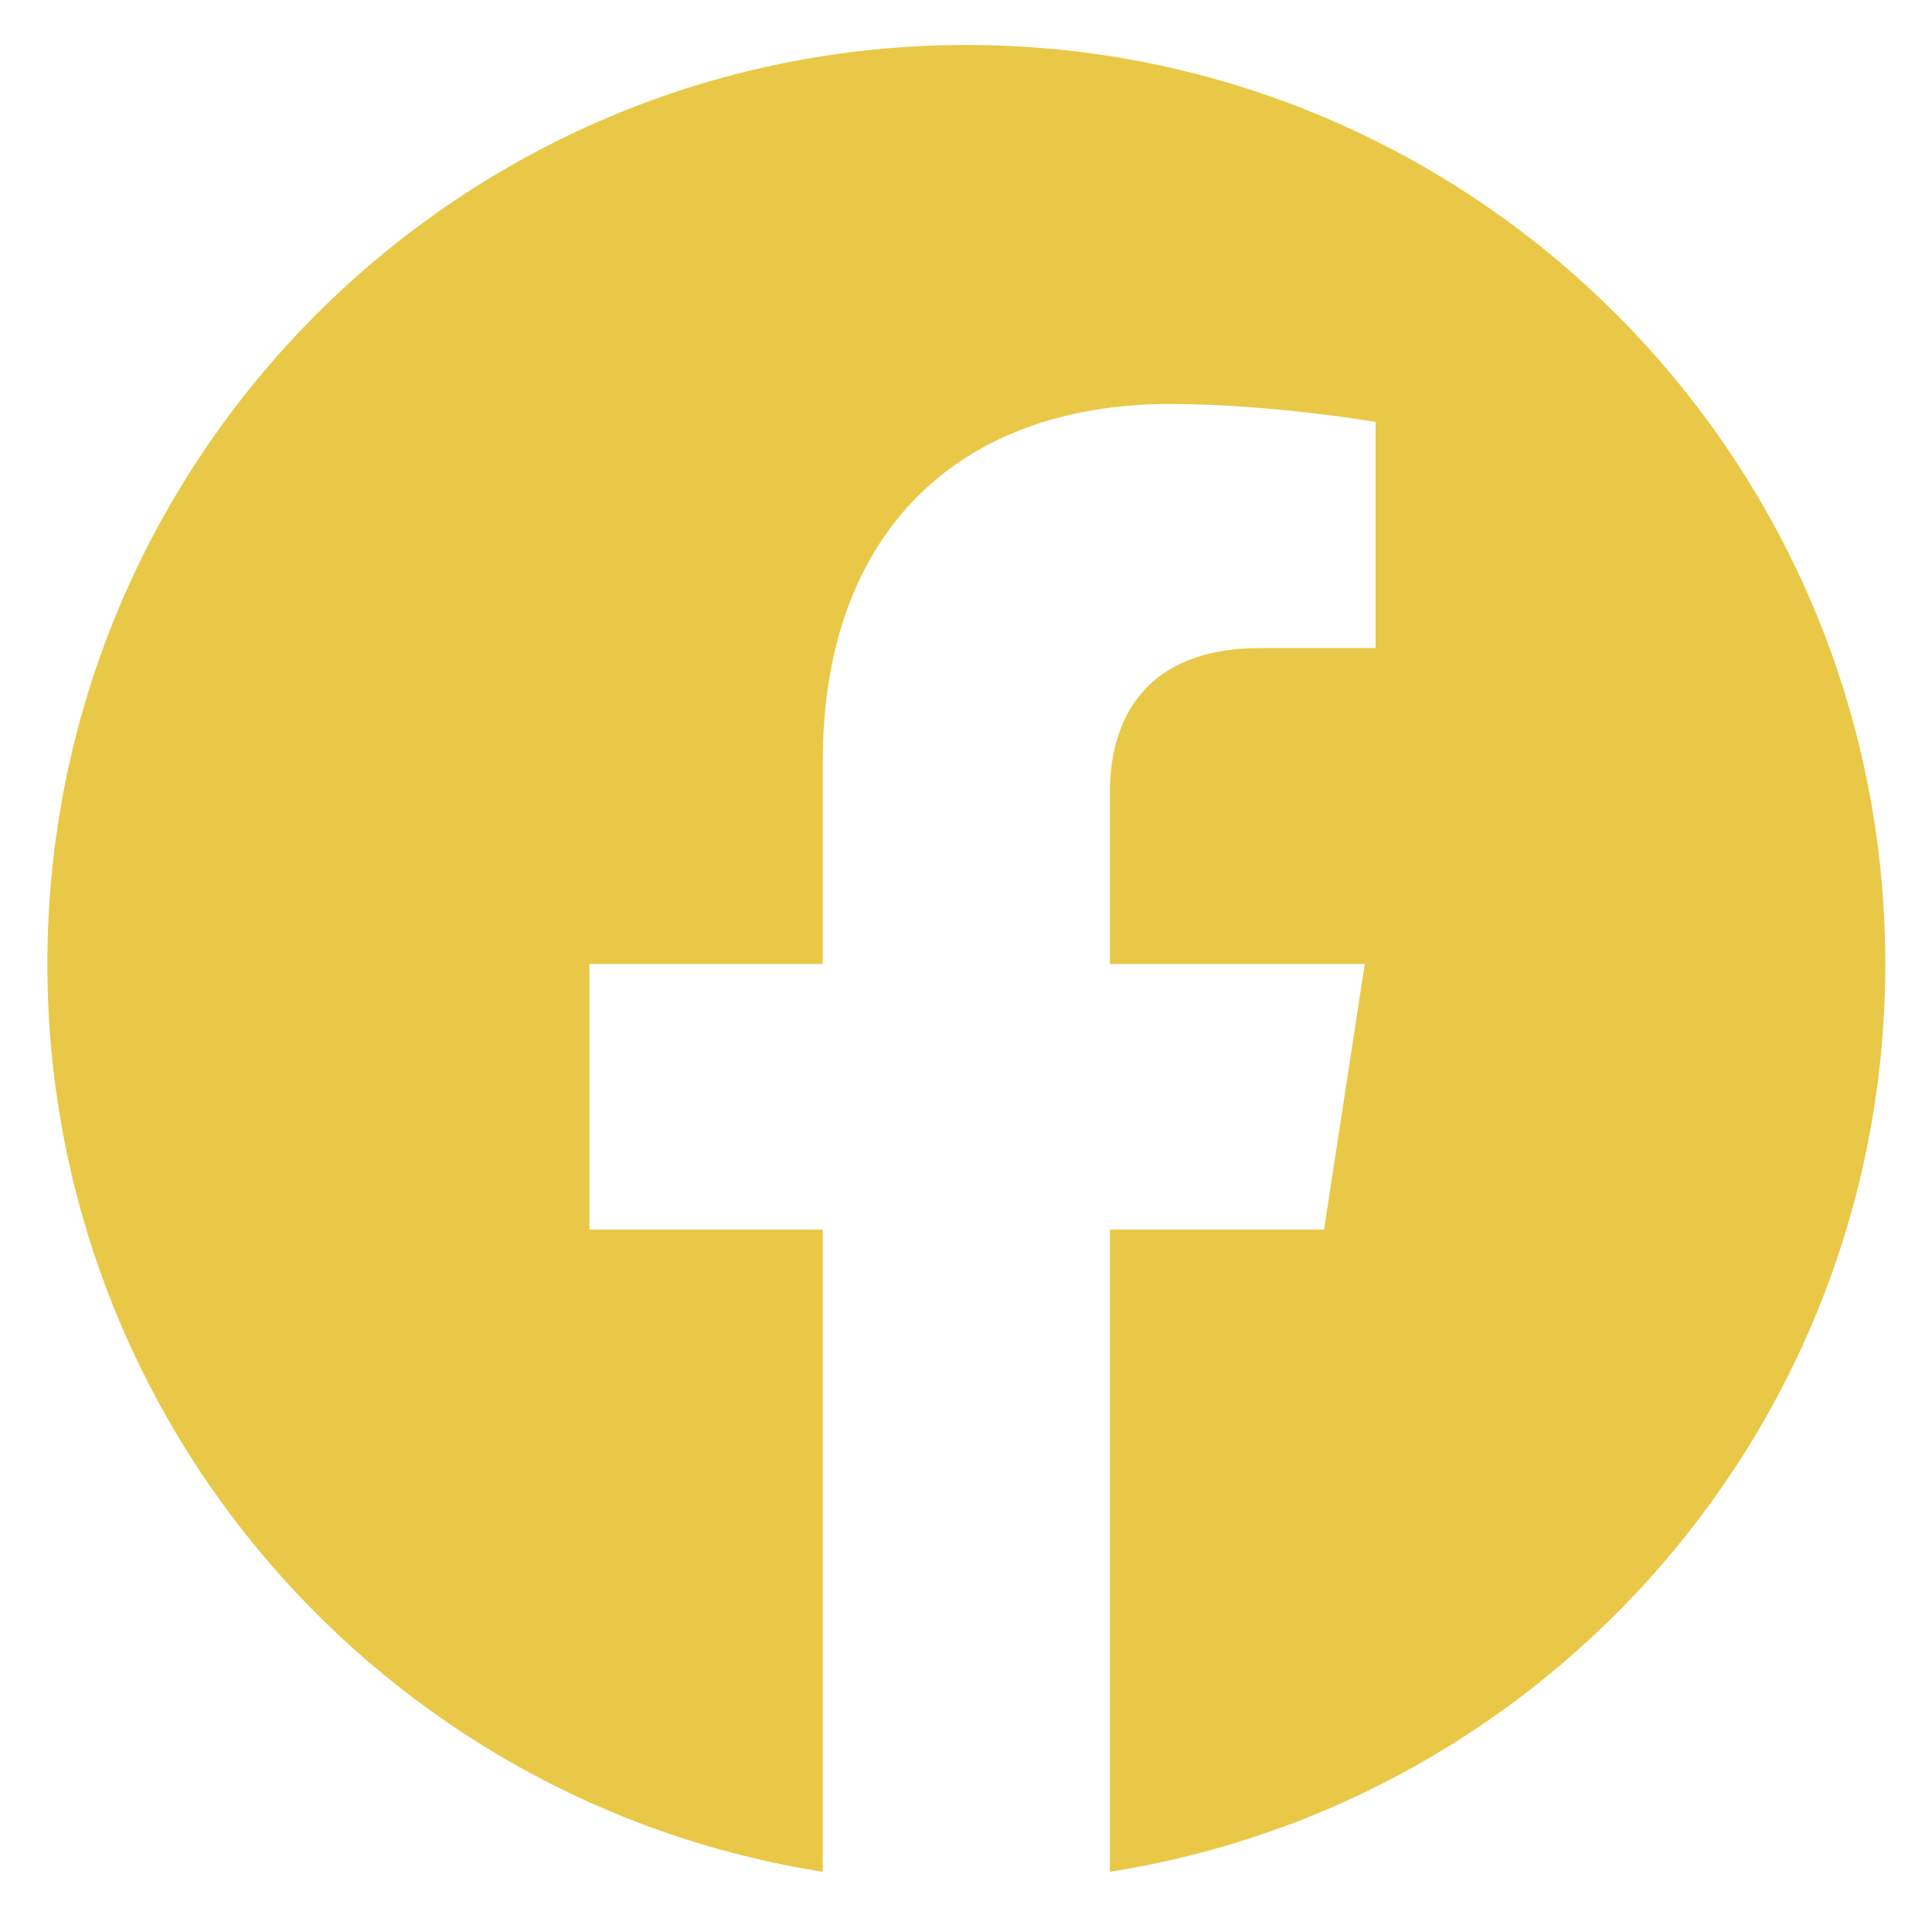 <?xml version="1.0" encoding="utf-8"?>
<!-- Generator: Adobe Illustrator 15.1.0, SVG Export Plug-In . SVG Version: 6.00 Build 0)  -->
<!DOCTYPE svg PUBLIC "-//W3C//DTD SVG 1.1//EN" "http://www.w3.org/Graphics/SVG/1.1/DTD/svg11.dtd">
<svg version="1.1" id="Layer_1" xmlns="http://www.w3.org/2000/svg" xmlns:xlink="http://www.w3.org/1999/xlink" x="0px" y="0px"
	 width="40px" height="40px" viewBox="0 0 40 40" enable-background="new 0 0 40 40" xml:space="preserve">
<g>
	<g>
		<g>
			<path fill="#E9C847" d="M39.033,19.958c0-10.508-8.518-19.027-19.025-19.027C9.5,0.931,0.981,9.449,0.981,19.958
				c0,9.497,6.958,17.368,16.053,18.795V25.458h-4.831v-5.5h4.831v-4.191c0-4.769,2.841-7.403,7.187-7.403
				c2.082,0,4.259,0.371,4.259,0.371v4.683h-2.398c-2.363,0-3.102,1.467-3.102,2.971v3.569h5.276l-0.843,5.5H22.98v13.295
				C32.076,37.325,39.033,29.454,39.033,19.958"/>
		</g>
	</g>
</g>
</svg>
